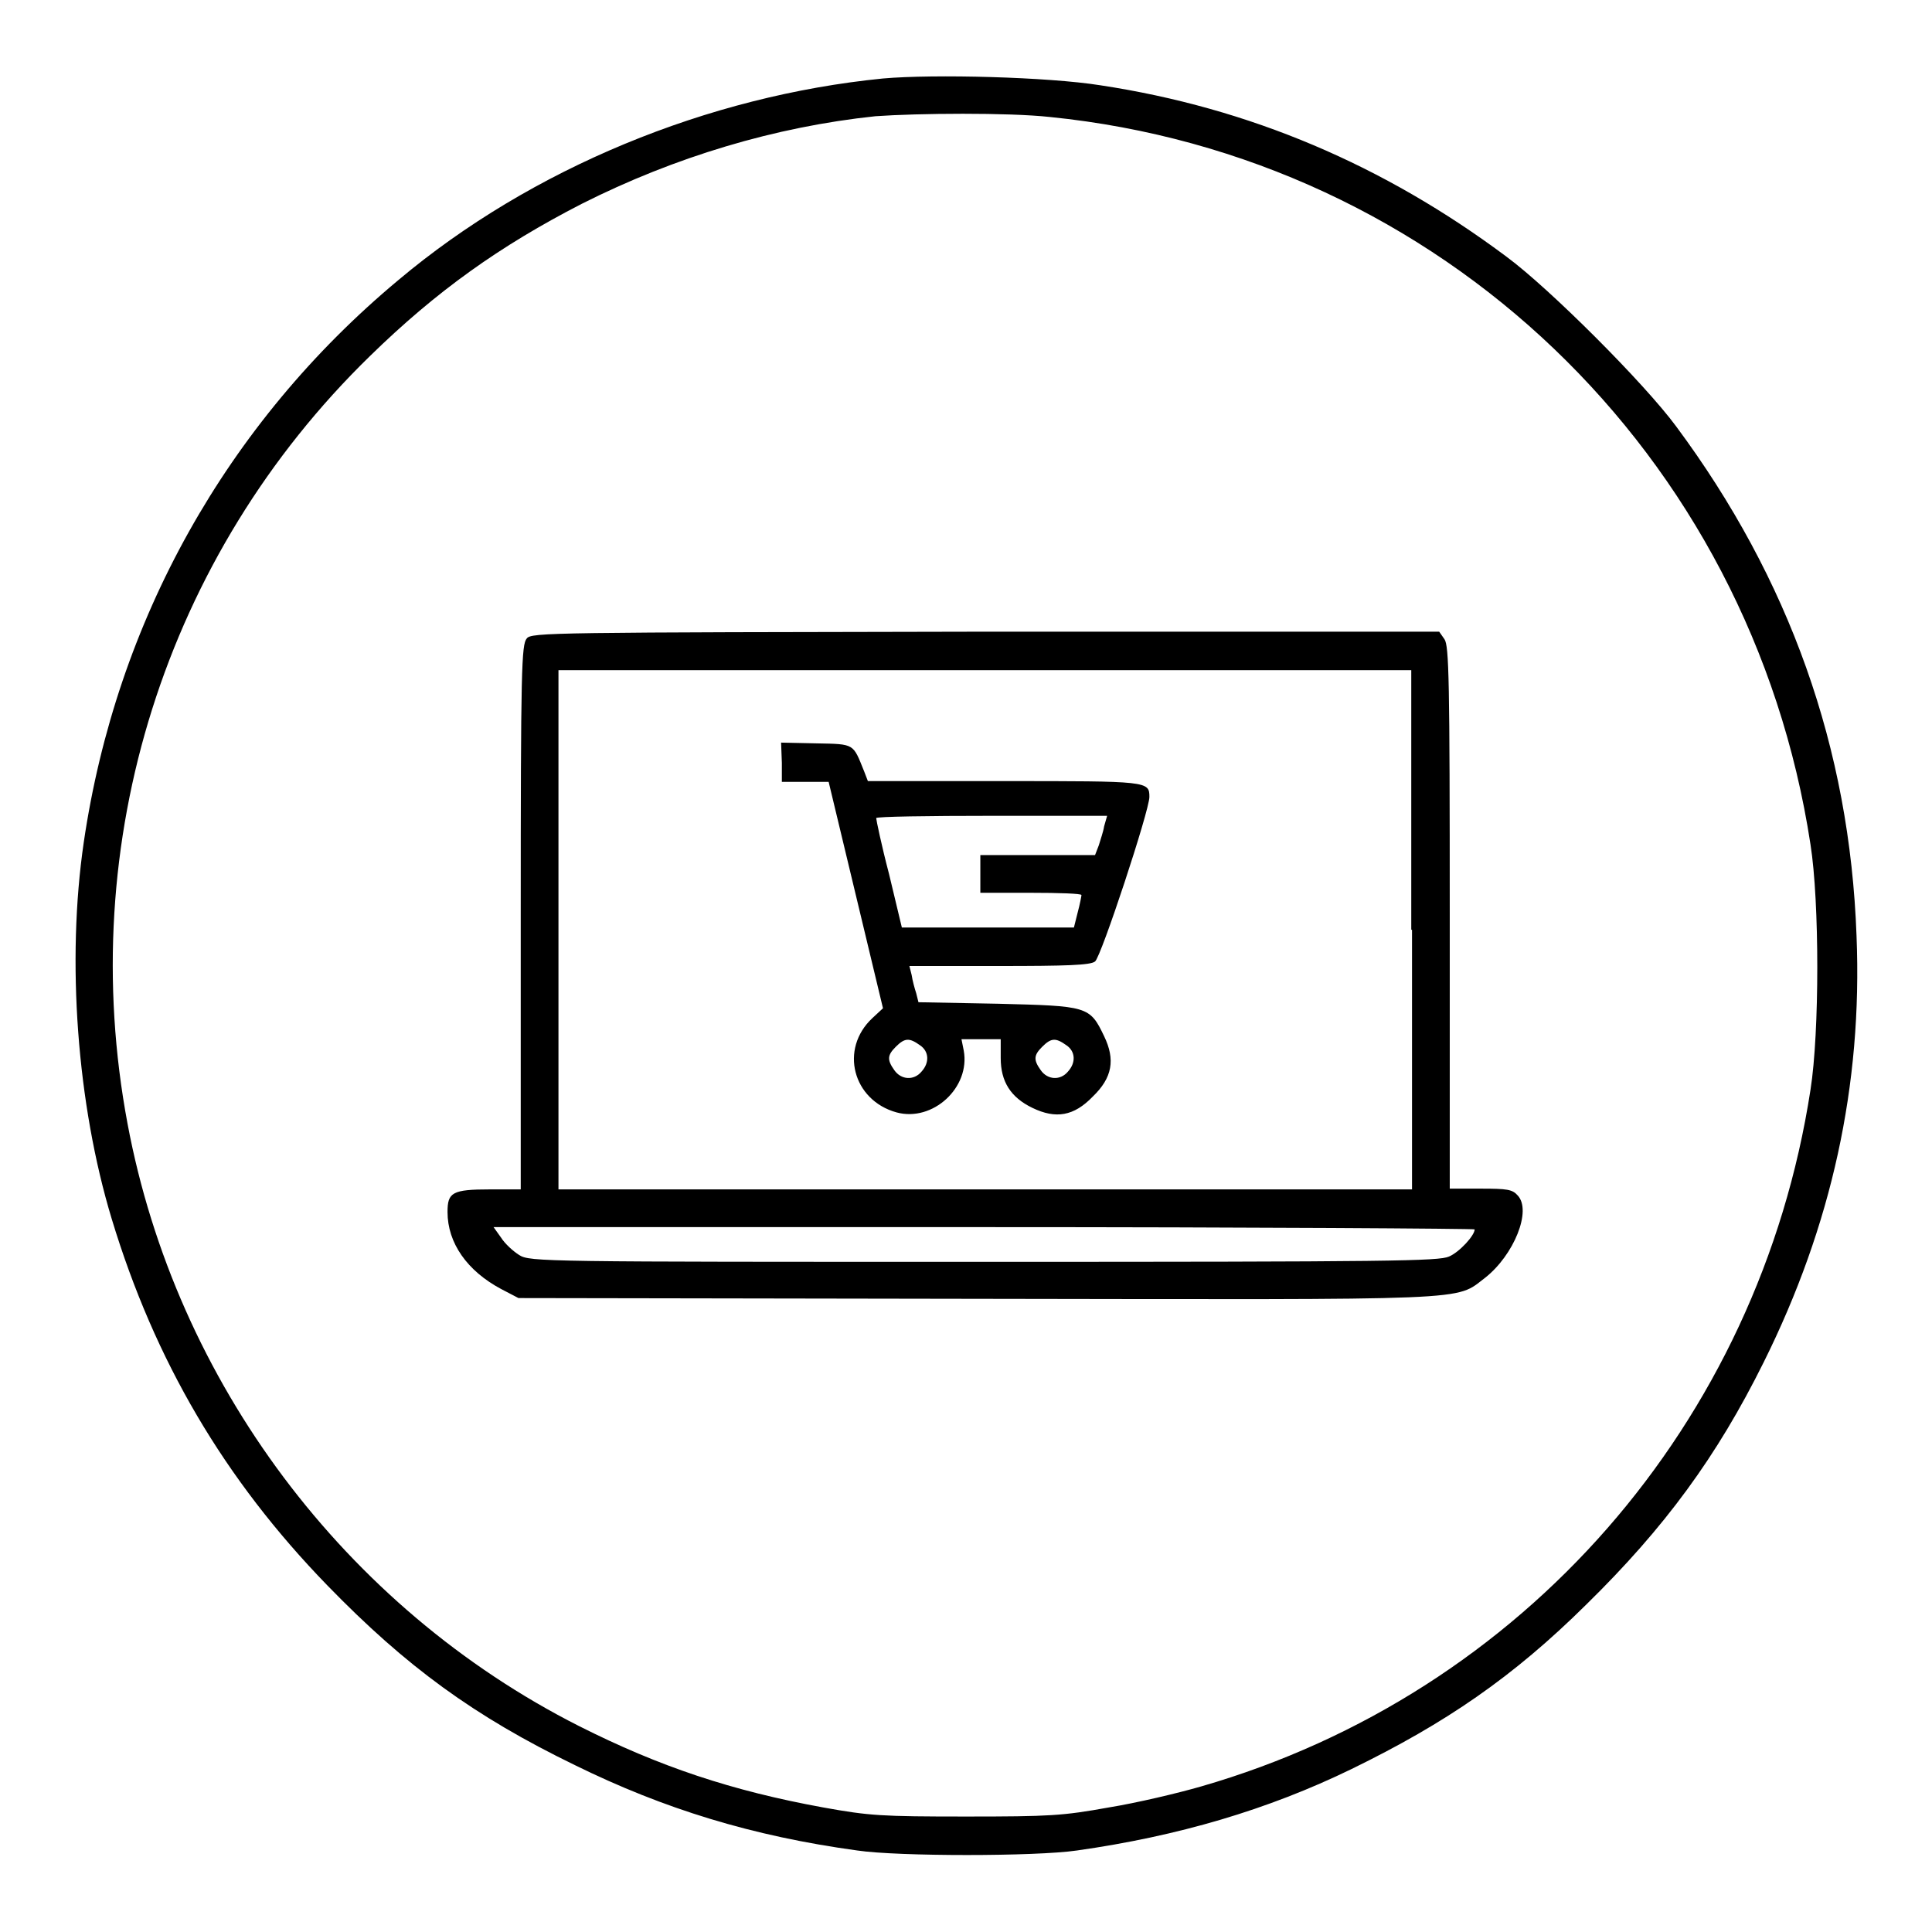 <?xml version="1.0" encoding="utf-8"?>
<!-- Svg Vector Icons : http://www.onlinewebfonts.com/icon -->
<!DOCTYPE svg PUBLIC "-//W3C//DTD SVG 1.1//EN" "http://www.w3.org/Graphics/SVG/1.1/DTD/svg11.dtd">
<svg version="1.1" xmlns="http://www.w3.org/2000/svg" xmlns:xlink="http://www.w3.org/1999/xlink" x="0px" y="0px" viewBox="0 0 256 256" enable-background="new 0 0 256 256" xml:space="preserve">
<g><g><g><path fill="#000000" d="M117,10.4c-23.2,2.3-46.6,11.9-64.2,26.7c-22.8,19-37.4,45.2-41.7,74.5c-2.3,15.7-0.9,34.7,3.7,49.9c5.7,18.8,14.9,34.5,28.6,48.6c10.4,10.7,19.4,17.3,32.8,23.8c11.8,5.8,23.5,9.4,37.4,11.3c5.4,0.8,23.6,0.8,29.1,0c13.4-1.9,25.3-5.4,36.4-10.8c12.5-6.1,21.4-12.2,31.1-21.8c10.4-10.2,17.3-19.6,23.5-32.1c9-18.1,13.1-36.7,12.3-56.5c-0.9-24.9-8.9-47.3-23.9-67.5c-4.2-5.7-16.8-18.3-22.5-22.5c-16.2-12.1-34-19.7-53.8-22.7C138.9,10.2,123.8,9.8,117,10.4z M139.1,15.5c51.7,5.2,92.9,44.6,100.8,96.4c1.2,7.6,1.2,24.9,0,32.5c-6.8,44.2-38.1,80-80.7,92.3c-3.1,0.9-8.6,2.2-12.3,2.8c-6.1,1.1-7.8,1.2-18.9,1.2c-11.2,0-12.8-0.1-18.9-1.2c-12.1-2.2-21.7-5.4-32.4-10.8c-31-15.7-53.4-45.6-59.8-79.8c-7-37.3,5-75.3,32.1-101.7c8.8-8.6,17.2-14.6,28.1-20.2c12.3-6.2,25.6-10.2,38.9-11.6C121.6,15,133.6,14.9,139.1,15.5z"/><path fill="#000000" d="M69.8,84.6c-0.7,0.8-0.8,4-0.8,36.9v36.1h-4c-5.1,0-5.7,0.4-5.7,3c0,4.1,2.6,7.8,7.1,10.2l2.3,1.2l60.6,0.1c67,0.1,63.4,0.3,67.5-2.8c3.8-3,6.2-8.9,4.3-10.9c-0.7-0.8-1.4-0.9-4.9-0.9h-4.1v-35.9c0-31.7-0.1-36-0.7-36.9l-0.7-1h-60.1C72.9,83.8,70.4,83.8,69.8,84.6z M187.1,123.2v34.4h-56.5H74v-34.4V88.8h56.5h56.5V123.2z M195.4,162.9c0,0.8-2,3-3.4,3.6c-1.4,0.6-7.2,0.7-61.7,0.7c-58.2,0-60.1,0-61.5-0.9c-0.8-0.5-1.9-1.5-2.4-2.3l-1-1.4h65C166.1,162.6,195.4,162.8,195.4,162.9z"/><path fill="#000000" d="M103.6,101.1v2.5h3.1h3.1l3.6,15l3.6,15l-1.4,1.3c-4.4,4.1-2.6,10.9,3.2,12.5c4.8,1.3,9.8-3.3,8.9-8.2l-0.3-1.5h2.6h2.6v2.5c0,3.1,1.3,5.2,4.2,6.6c3.1,1.5,5.5,1.1,8-1.5c2.6-2.5,3-4.9,1.5-8c-1.9-4-2.2-4-14.1-4.3l-10.5-0.2l-0.3-1.2c-0.2-0.6-0.5-1.7-0.6-2.4l-0.3-1.2h11.9c8.8,0,12.1-0.1,12.7-0.6c0.8-0.6,7.2-20,7.2-21.8c0-2.1-0.2-2.1-19.2-2.1h-18.1l-0.5-1.3c-1.5-3.7-1.2-3.6-6.3-3.7l-4.7-0.1L103.6,101.1L103.6,101.1z M146.3,109.5c-0.1,0.7-0.5,1.8-0.7,2.5l-0.5,1.3h-7.6h-7.6v2.5v2.5h6.7c3.7,0,6.7,0.1,6.7,0.3c0,0.1-0.2,1.2-0.5,2.3l-0.5,2h-11.4h-11.4l-1.7-7.1c-1-3.8-1.7-7.2-1.7-7.4c0-0.2,6.9-0.3,15.3-0.3h15.3L146.3,109.5z M121.9,138.5c1.2,0.8,1.3,2.3,0.2,3.5c-1,1.2-2.7,1.1-3.6-0.2c-1-1.4-0.9-2,0.2-3.1C119.9,137.5,120.5,137.5,121.9,138.5z M141.3,138.5c1.2,0.8,1.3,2.3,0.2,3.5c-1,1.2-2.7,1.1-3.6-0.2c-1-1.4-0.9-2,0.2-3.1C139.3,137.5,139.9,137.5,141.3,138.5z"/></g></g></g>
</svg>